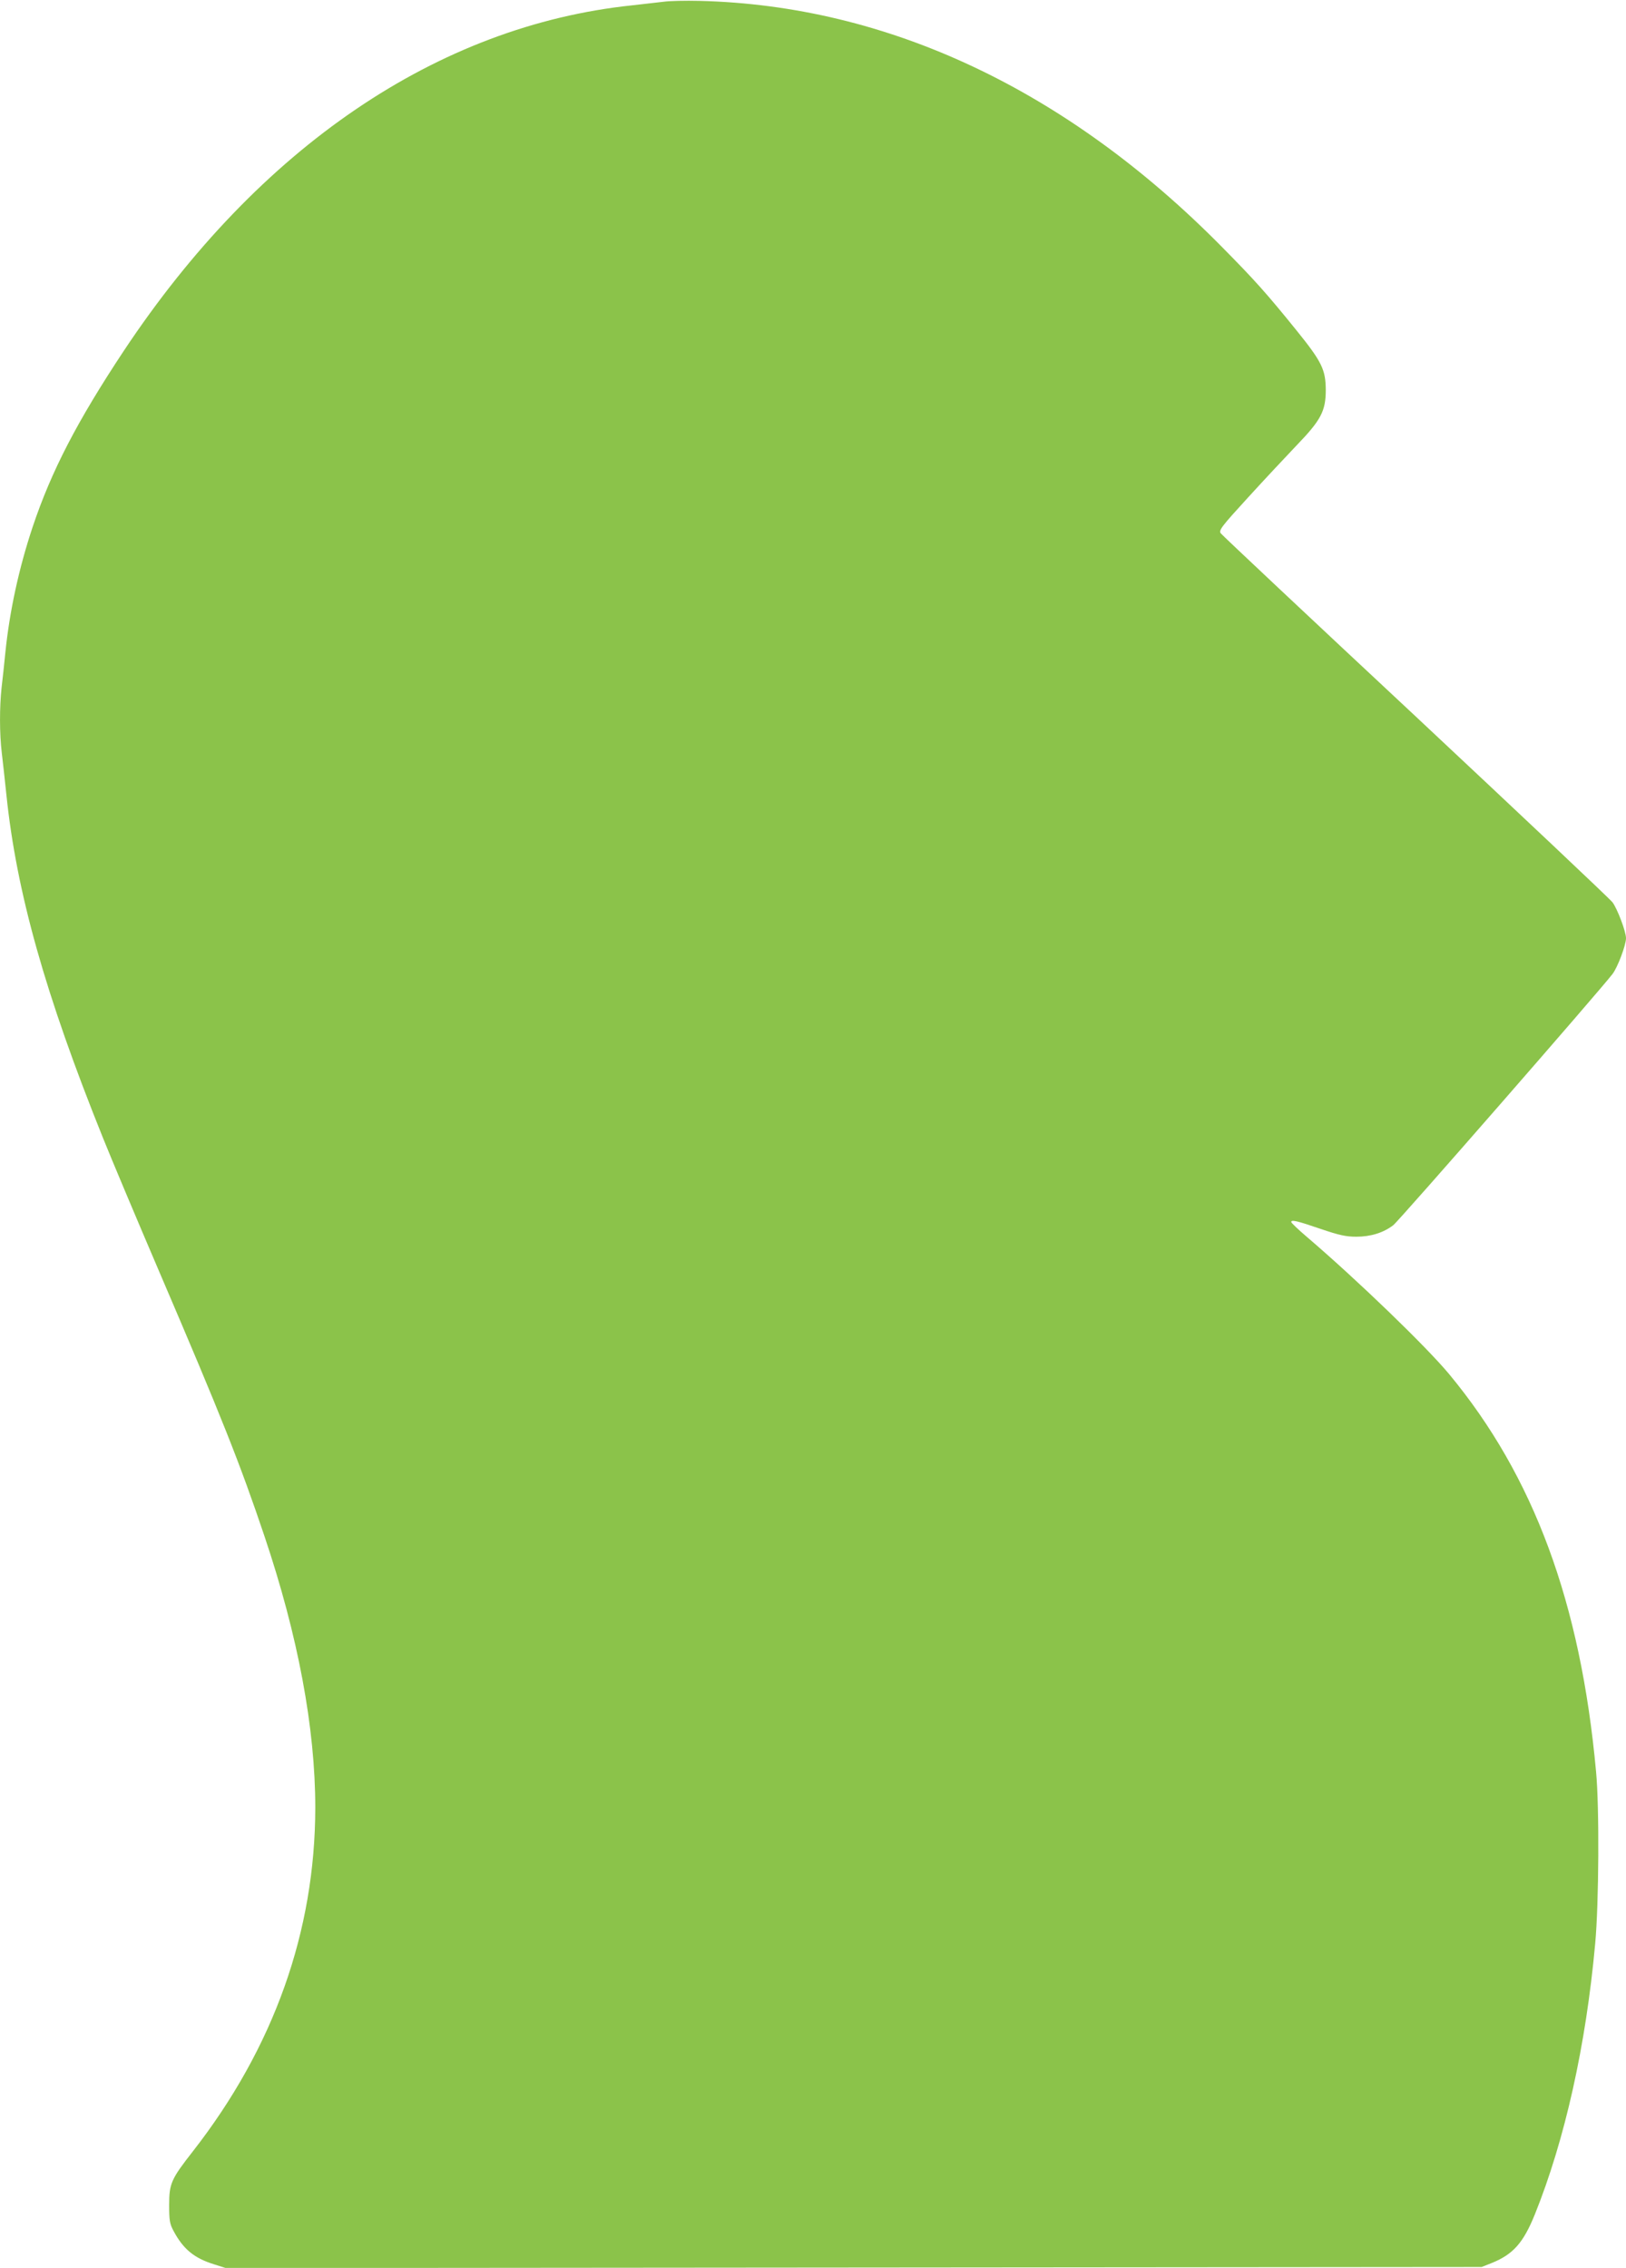 <?xml version="1.0" standalone="no"?>
<!DOCTYPE svg PUBLIC "-//W3C//DTD SVG 20010904//EN"
 "http://www.w3.org/TR/2001/REC-SVG-20010904/DTD/svg10.dtd">
<svg version="1.0" xmlns="http://www.w3.org/2000/svg"
 width="918pt" height="1280pt" viewBox="0 0 918 1280"
 preserveAspectRatio="xMidYMid meet">
<g transform="translate(0,1280) scale(0.1,-0.1)"
fill="#8bc34a" stroke="none">
<path d="M3745 12790 c-33 -4 -112 -13 -175 -20 -1098 -115 -2107 -800 -2871
-1950 -263 -397 -409 -678 -515 -995 -77 -231 -130 -474 -154 -710 -6 -60 -15
-148 -21 -195 -12 -111 -12 -261 1 -369 6 -47 17 -153 26 -236 57 -551 219
-1127 546 -1939 44 -110 188 -452 319 -758 349 -814 454 -1078 592 -1488 190
-564 287 -1084 287 -1533 -1 -698 -234 -1353 -691 -1939 -123 -157 -134 -182
-134 -303 0 -86 3 -106 24 -145 55 -104 117 -155 230 -190 l66 -21 3545 3
3545 3 58 23 c120 49 177 113 242 273 170 422 289 955 341 1529 21 226 24 770
5 970 -87 954 -352 1669 -830 2245 -128 154 -515 528 -804 775 -48 41 -87 78
-87 83 0 14 32 7 163 -38 109 -37 146 -45 205 -45 80 0 152 22 208 65 31 23
1168 1326 1238 1418 29 38 76 163 76 202 0 37 -49 166 -76 202 -14 19 -515
491 -1112 1050 -598 558 -1093 1023 -1100 1033 -12 17 3 37 154 202 92 101
216 233 274 294 138 143 165 194 165 314 -1 114 -22 158 -165 335 -169 209
-235 283 -424 474 -873 884 -1884 1360 -2946 1386 -80 2 -172 0 -205 -5z"/>
</g>
</svg>
